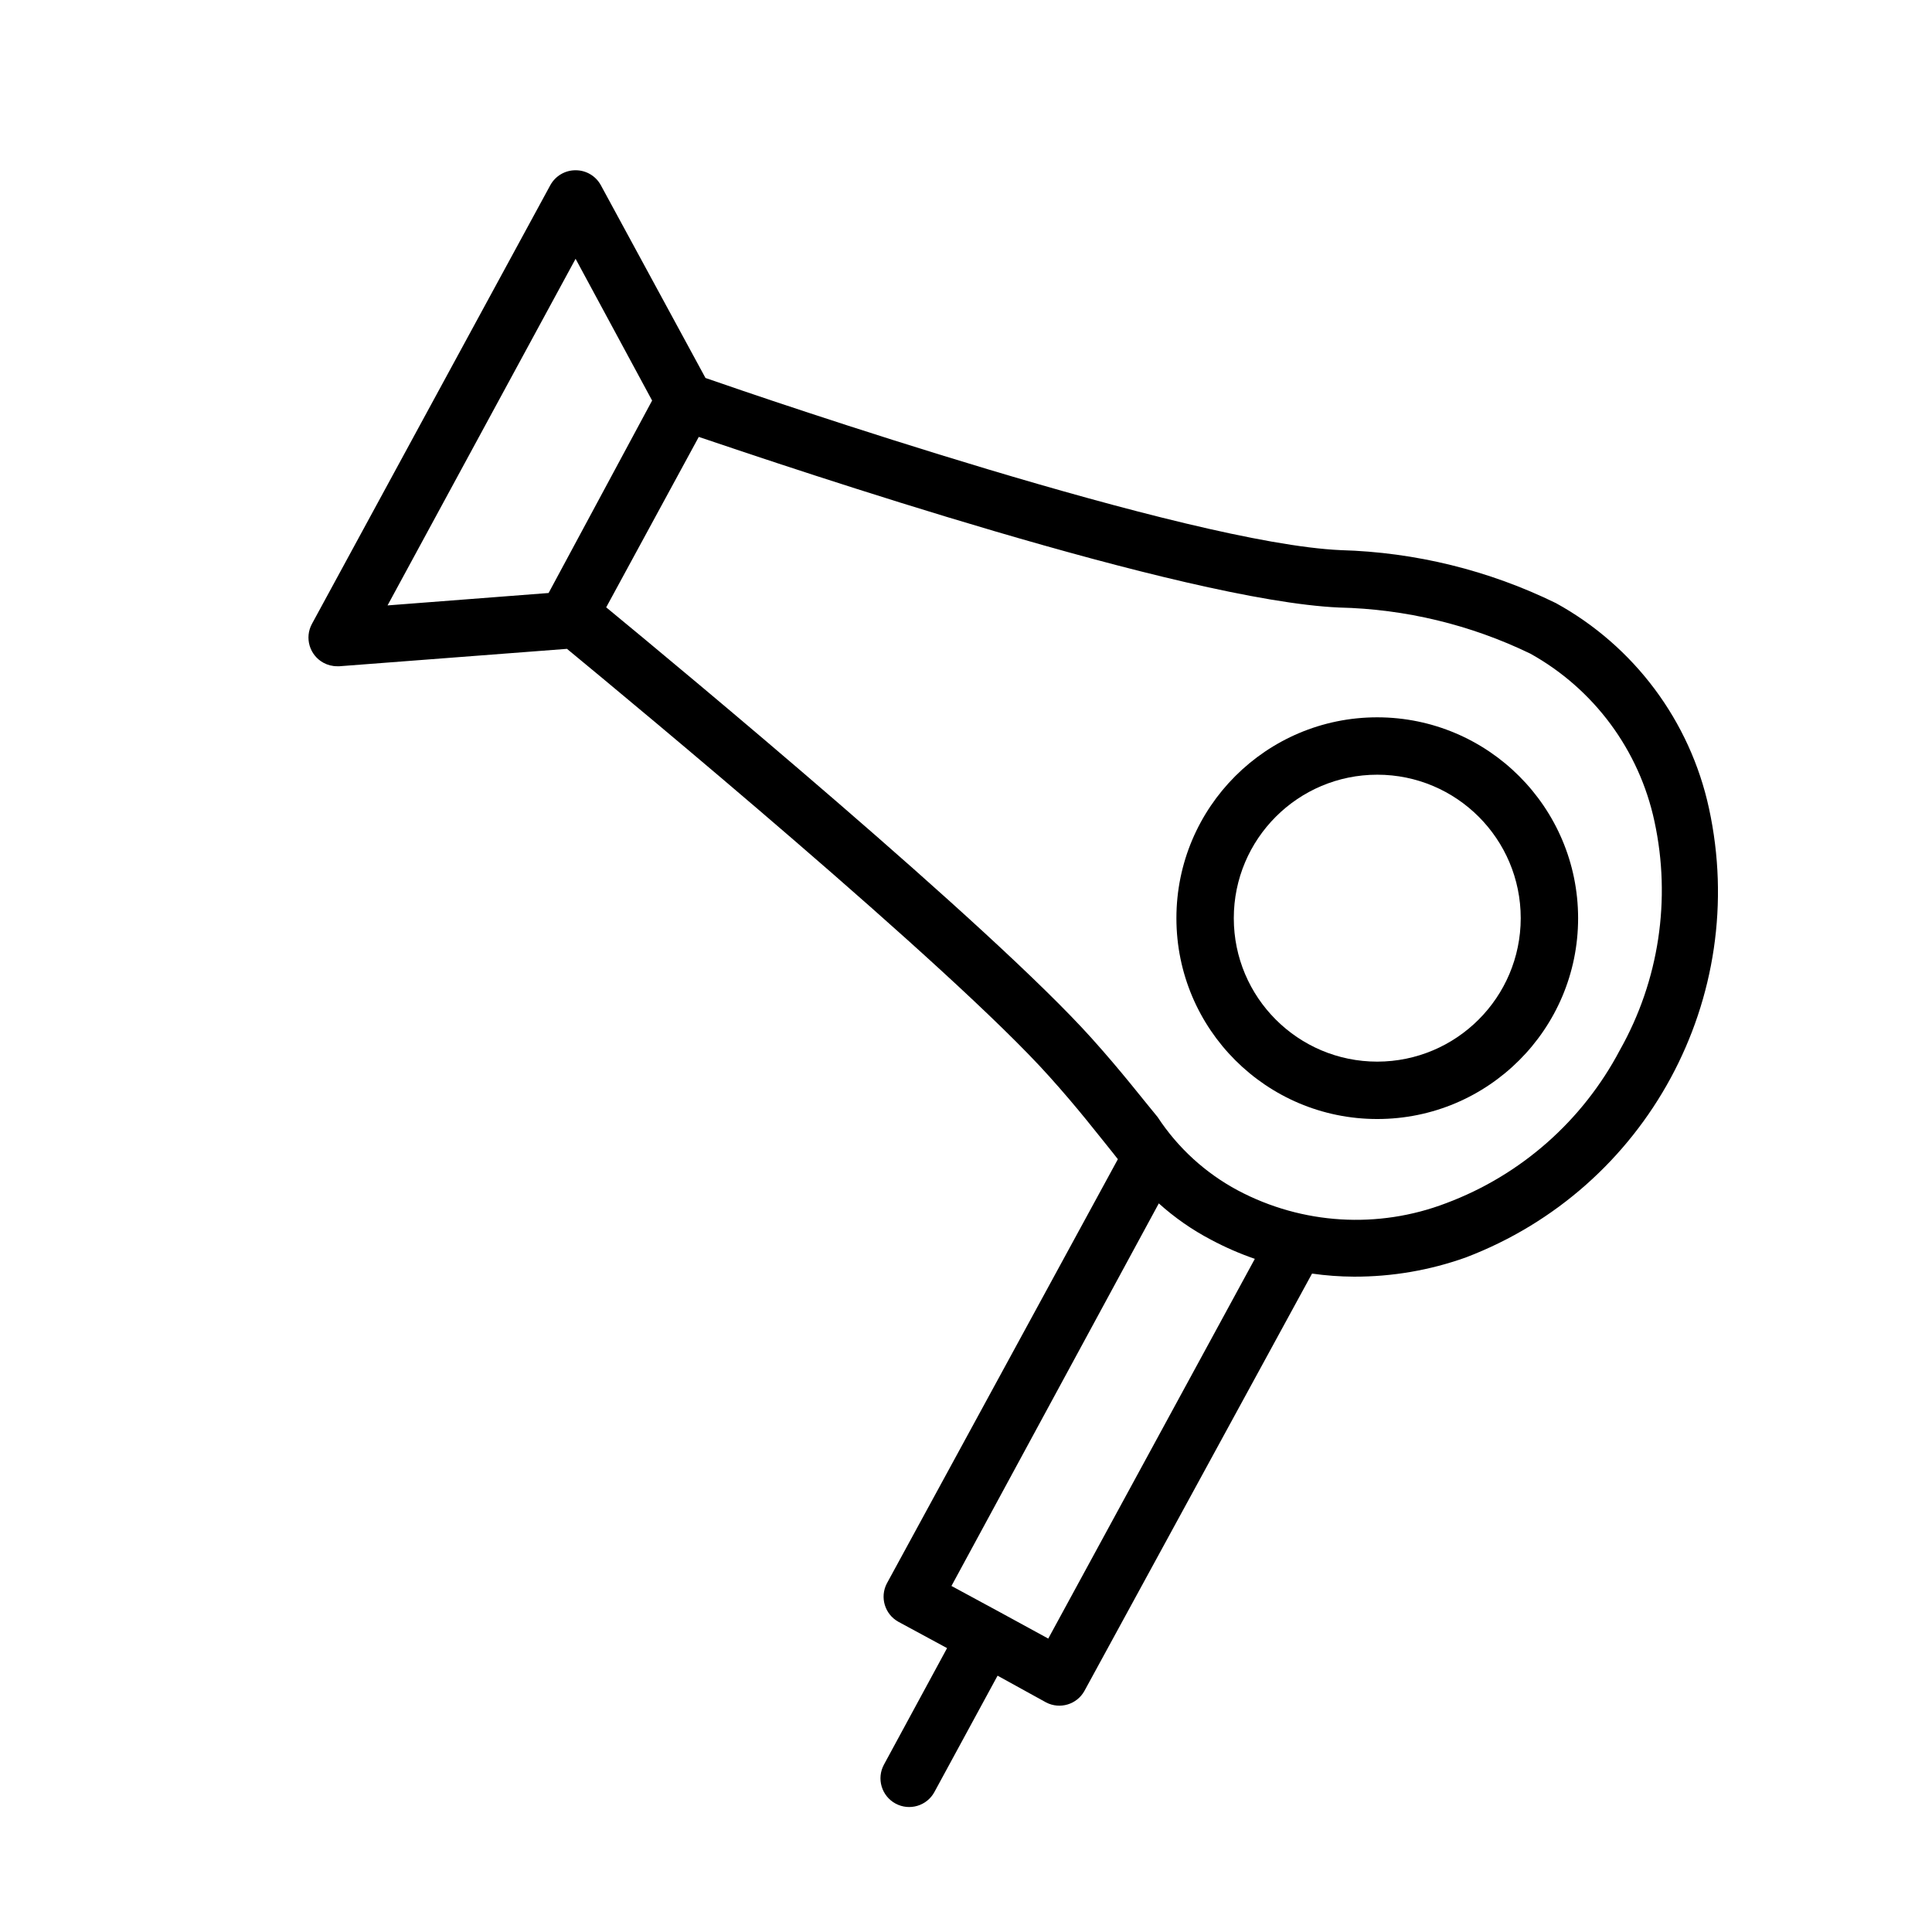 <svg xmlns="http://www.w3.org/2000/svg" xmlns:xlink="http://www.w3.org/1999/xlink" preserveAspectRatio="xMidYMid meet" viewBox="0 0 640 640" width="640" height="640"><defs><path d="M515.42 199.79C493.19 188.92 468.88 182.93 444.13 182.24C393.44 180.02 253.34 132.06 233.7 125.21C230.23 118.82 202.5 67.73 199.03 61.34C197.36 58.28 194.15 56.39 190.67 56.4C190.67 56.4 190.67 56.4 190.67 56.4C187.19 56.39 183.98 58.28 182.3 61.34C174.41 75.87 111.25 192.11 103.35 206.64C100.83 211.24 102.52 217.02 107.13 219.54C108.53 220.31 110.11 220.71 111.71 220.7C111.77 220.7 112.02 220.7 112.48 220.7C157.68 217.25 182.79 215.32 187.82 214.94C209.49 232.81 315.12 320.32 347.56 356.56C357.2 367.27 363.53 375.57 368.67 381.91C368.78 382.05 369.32 382.75 370.31 384C324.38 468.33 298.87 515.18 293.77 524.55C291.4 529.1 293.09 534.72 297.57 537.22C298.65 537.8 304.03 540.72 313.73 545.96C301.18 569.12 294.21 581.98 292.82 584.55C290.31 589.17 292.03 594.95 296.65 597.45C301.27 599.95 307.04 598.24 309.54 593.62C310.94 591.05 317.91 578.21 330.46 555.09C340.11 560.41 345.48 563.37 346.55 563.96C351.11 566.32 356.72 564.64 359.22 560.16C366.76 546.33 427.09 435.72 434.63 421.89C439.23 422.55 443.86 422.89 448.51 422.91C461.12 422.95 473.64 420.8 485.51 416.57C545.51 393.74 579.78 330.45 566.11 267.72C559.83 238.82 541.34 214.05 515.42 199.79ZM190.67 85.73L216.02 132.69L181.73 196.44L128.38 200.55L190.67 85.73ZM347.25 542.8L331.22 534.05L331.22 534.05L315.18 525.37C356.4 449.33 379.29 407.09 383.87 398.64C389.11 403.36 394.92 407.41 401.17 410.68C405.83 413.17 410.69 415.29 415.68 417.01C406.56 433.78 383.75 475.71 347.25 542.8ZM479.05 398.57C456.51 407.19 431.35 405.65 410.04 394.33C399.3 388.59 390.17 380.24 383.49 370.06C378.23 363.72 371.71 355.17 361.7 344.02C328.36 306.82 224.89 221.02 200.81 201.19C203.87 195.54 228.41 150.37 231.48 144.73C261.83 154.99 391.92 198.97 443.56 201.25C465.54 201.74 487.15 206.95 506.93 216.52C528.02 228.24 543.01 248.5 548.06 272.1C553.65 297.91 549.57 324.88 536.59 347.88C524.27 371.26 503.8 389.31 479.05 398.57Z" id="fSGmWQUTS"></path><path d="M389.7 304.16C389.7 340.9 419.49 370.69 456.24 370.69C492.98 370.69 522.77 340.9 522.77 304.16C522.74 267.43 492.97 237.66 456.24 237.62C419.49 237.62 389.7 267.41 389.7 304.16ZM408.71 304.16C408.71 277.91 429.99 256.63 456.24 256.63C482.48 256.63 503.76 277.91 503.76 304.16C503.73 330.39 482.47 351.65 456.24 351.68C429.99 351.68 408.71 330.41 408.71 304.16Z" id="a2gPrjsAjm"></path></defs><g><g><g><use xlink:href="#fSGmWQUTS" opacity="1" fill="#000000" fill-opacity="1"></use><g><use xlink:href="#fSGmWQUTS" opacity="1" fill-opacity="0" stroke="#000000" stroke-width="1" stroke-opacity="0"></use></g></g><g><use xlink:href="#a2gPrjsAjm" opacity="1" fill="#000000" fill-opacity="1"></use><g><use xlink:href="#a2gPrjsAjm" opacity="1" fill-opacity="0" stroke="#000000" stroke-width="1" stroke-opacity="0"></use></g></g></g></g></svg>